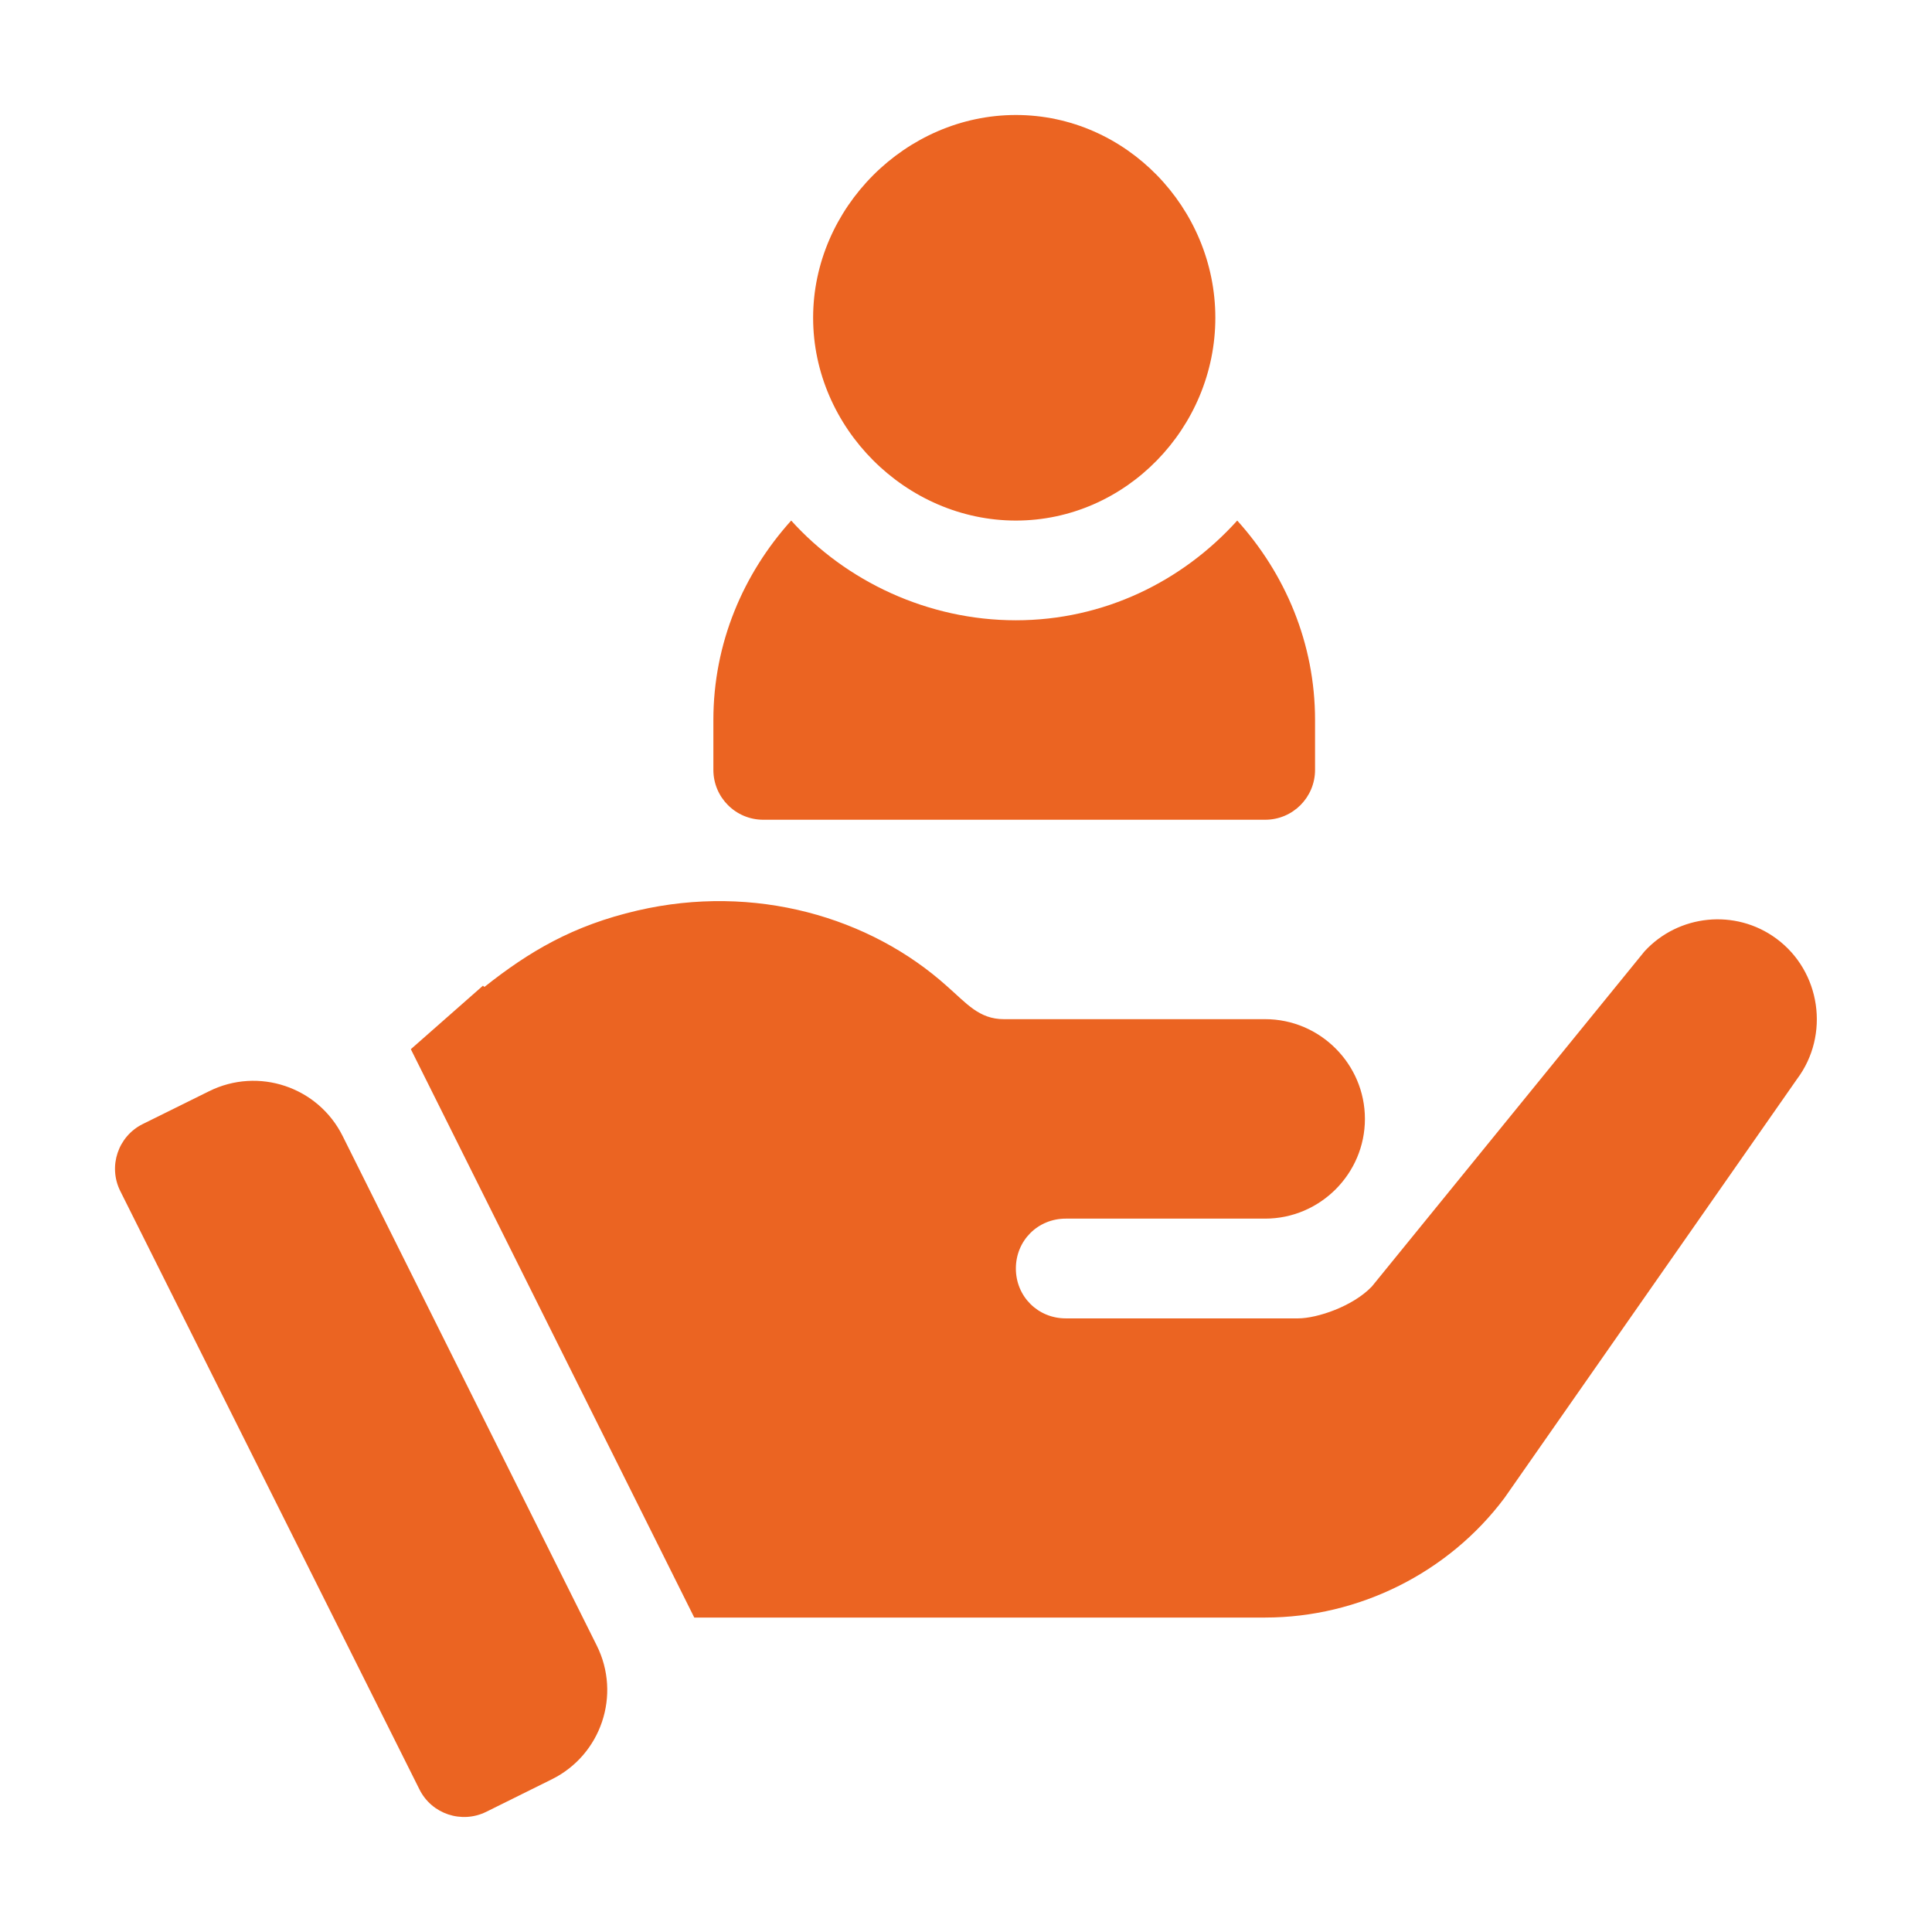 <svg width="54" height="54" viewBox="0 0 54 54" fill="none" xmlns="http://www.w3.org/2000/svg">
<path d="M28.395 3.214C25.32 3.214 22.727 5.807 22.727 8.882C22.727 11.957 25.32 14.55 28.395 14.55C31.469 14.55 33.969 11.957 33.969 8.882C33.969 5.807 31.469 3.214 28.395 3.214Z" fill="#EB6422"/>
<path d="M34.581 14.55C33.05 16.248 30.856 17.337 28.394 17.337C25.933 17.337 23.646 16.248 22.114 14.55C20.777 16.032 19.939 17.975 19.939 20.124V21.518C19.939 22.288 20.563 22.912 21.333 22.912H35.363C36.133 22.912 36.756 22.288 36.756 21.518V20.124C36.756 17.975 35.919 16.032 34.581 14.55Z" fill="#EB6422"/>
<path d="M16.679 45.992L9.577 31.752C8.891 30.377 7.222 29.817 5.846 30.499L3.989 31.418C3.298 31.761 3.017 32.601 3.362 33.291L11.724 50.015C12.068 50.705 12.904 50.979 13.59 50.641L15.422 49.733C16.804 49.049 17.368 47.372 16.679 45.992Z" fill="#EB6422"/>
<path d="M49.643 26.229C48.5 25.392 46.911 25.56 45.964 26.591L38.345 35.957C37.815 36.514 36.812 36.849 36.282 36.849H29.788C29.007 36.849 28.394 36.235 28.394 35.455C28.394 34.674 29.007 34.061 29.788 34.061C31.654 34.061 33.721 34.061 35.362 34.061C36.895 34.061 38.15 32.807 38.15 31.274C38.15 29.741 36.895 28.486 35.362 28.486C28.817 28.486 35.06 28.486 28.059 28.486C27.365 28.486 27.018 28.046 26.471 27.567C24.314 25.626 21.087 24.691 17.819 25.449C16.004 25.869 14.781 26.602 13.54 27.585L13.498 27.551L11.483 29.325L19.405 45.211H21.751H35.362C37.983 45.211 40.491 43.956 42.052 41.866L50.228 30.159C51.148 28.932 50.898 27.149 49.643 26.229Z" fill="#EB6422"/>
</svg>
